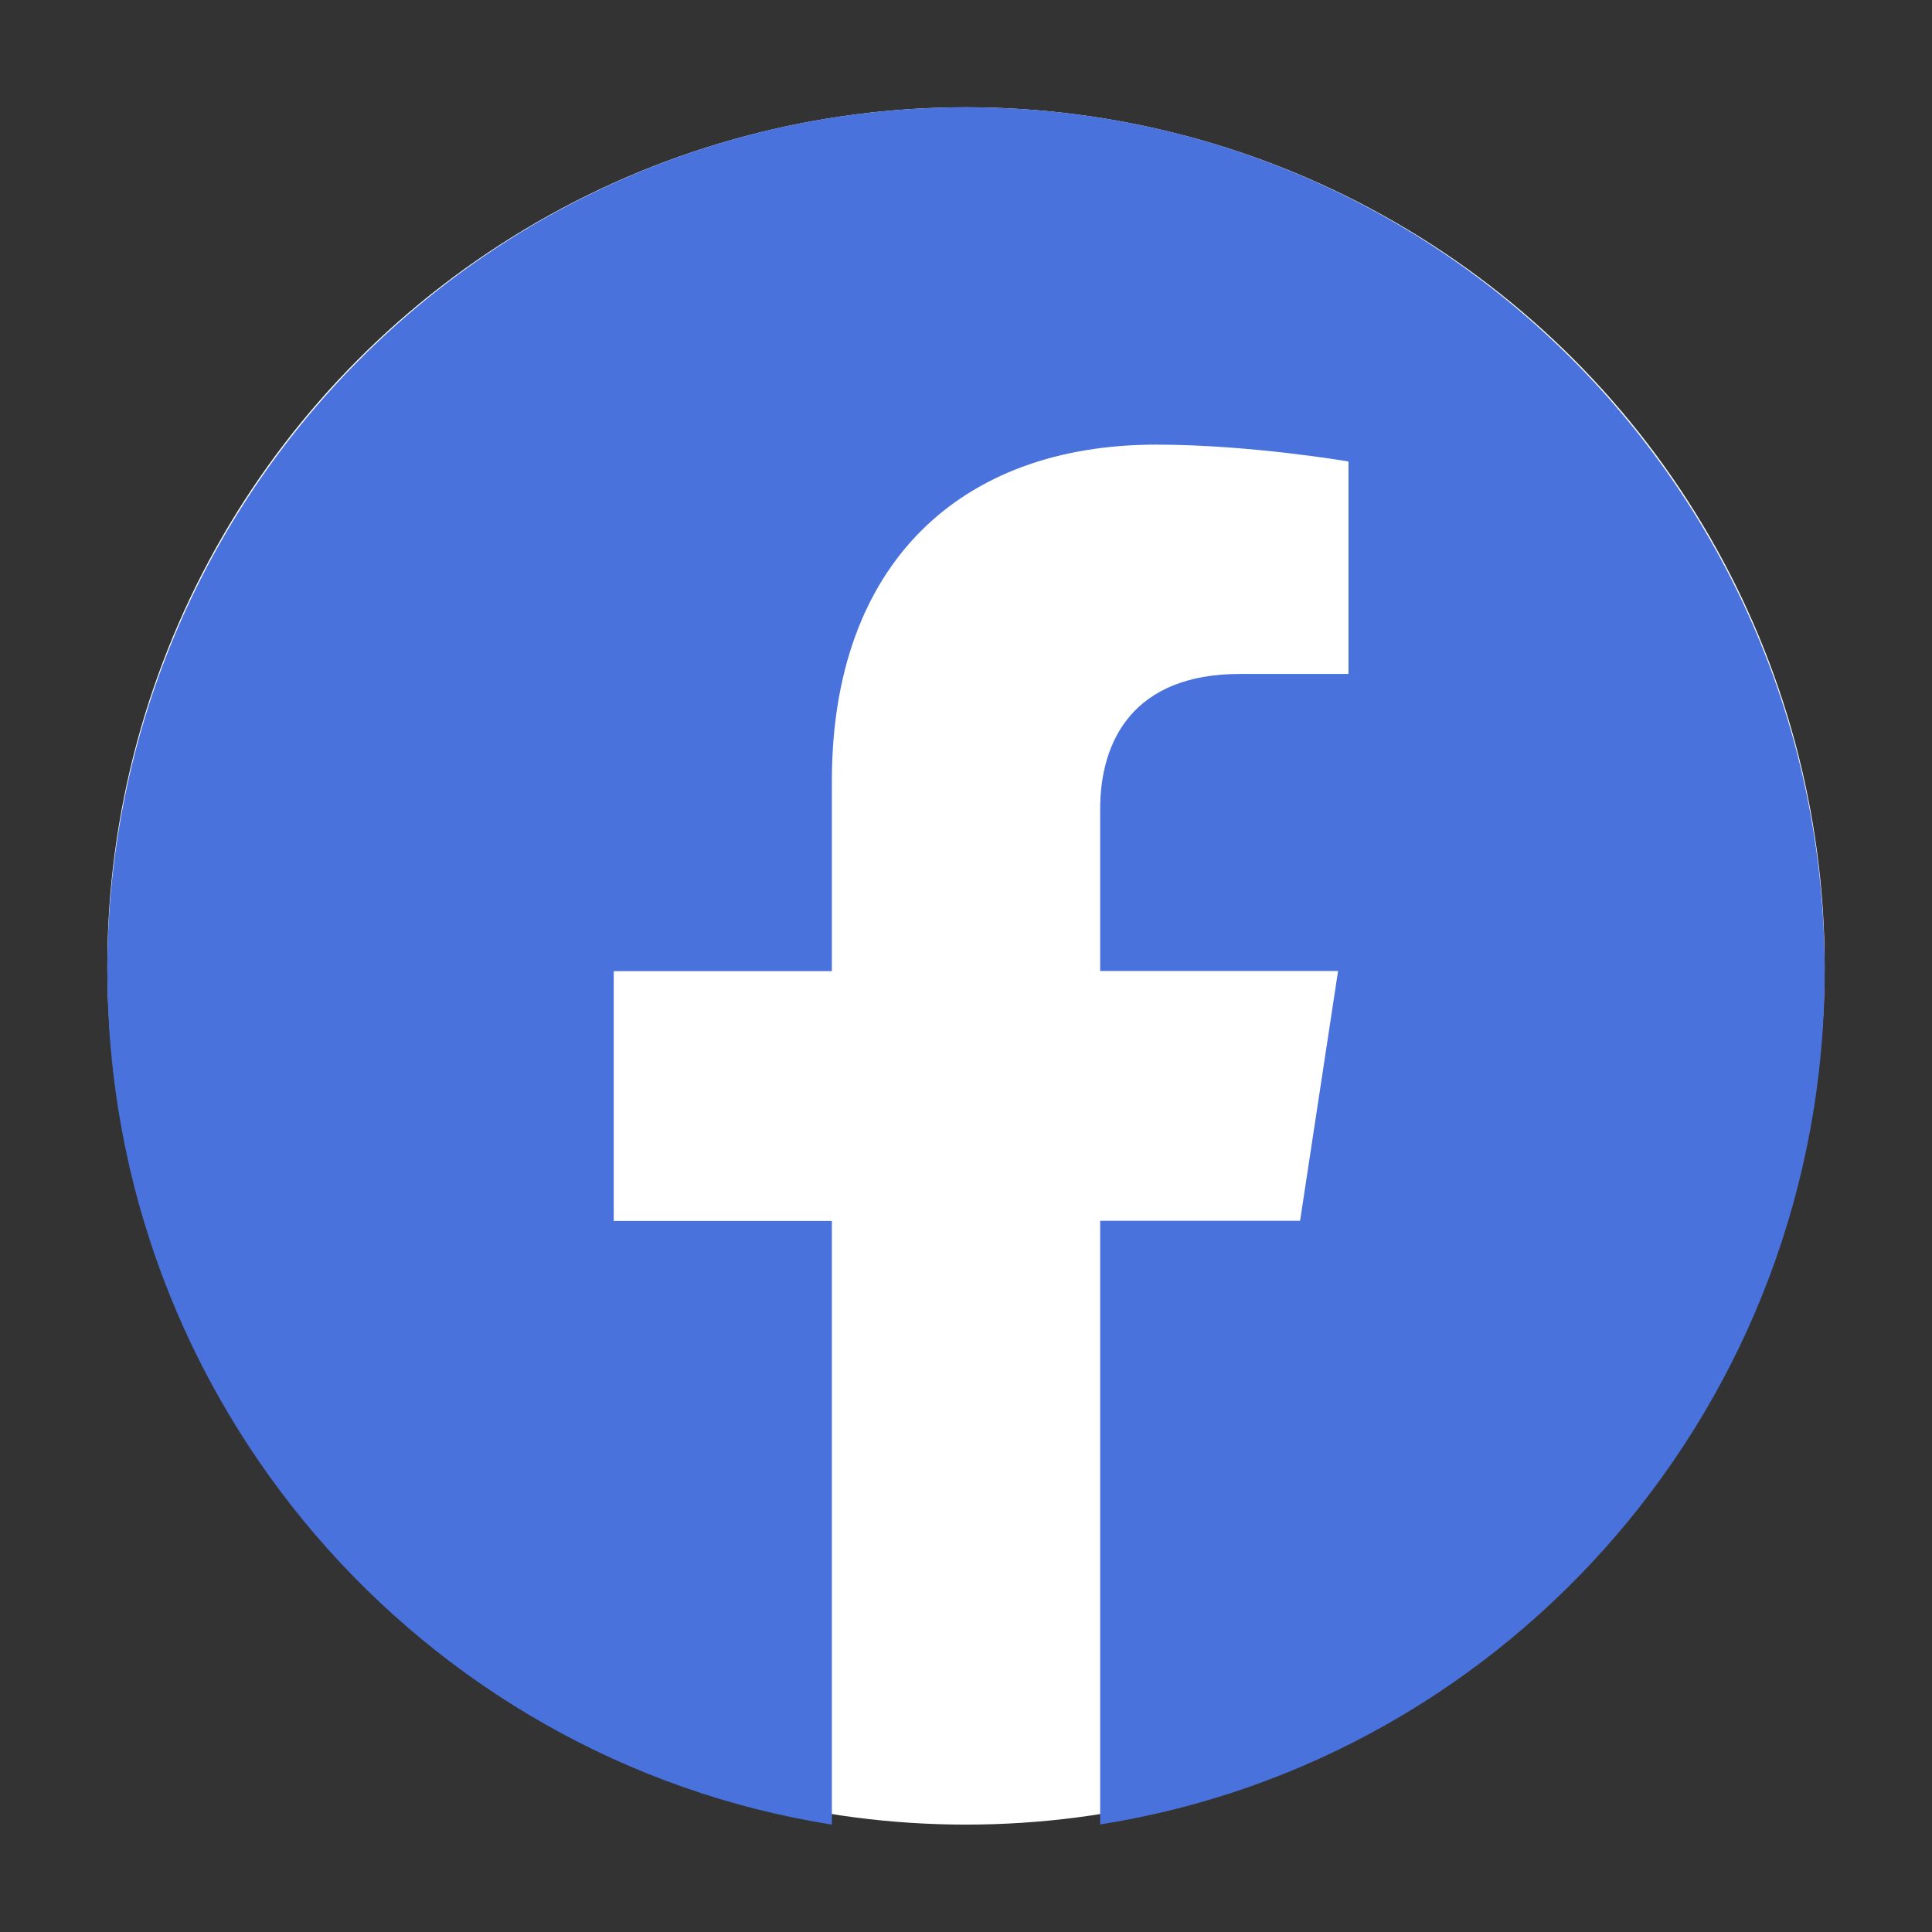 <svg width="36" height="36" viewBox="0 0 36 36" fill="none" xmlns="http://www.w3.org/2000/svg">
<rect x="0" y="0" width="36" height="36" fill="#333333" stroke="none"/>
<g id="FB">
<circle id="Ellipse 22" cx="18" cy="17.999" r="16" fill="white"/>
<path id="Vector" d="M18 1.999C9.164 1.999 2 9.206 2 18.096C2 26.129 7.85 32.787 15.501 33.999V22.75H11.436V18.096H15.501V14.549C15.501 10.512 17.89 8.285 21.543 8.285C23.293 8.285 25.127 8.599 25.127 8.599V12.558H23.105C21.12 12.558 20.5 13.801 20.5 15.074V18.093H24.933L24.225 22.747H20.5V33.996C28.15 32.79 34 26.13 34 18.096C34 9.206 26.836 1.999 18 1.999V1.999Z" fill="#4972DD"/>
</g>
</svg>
